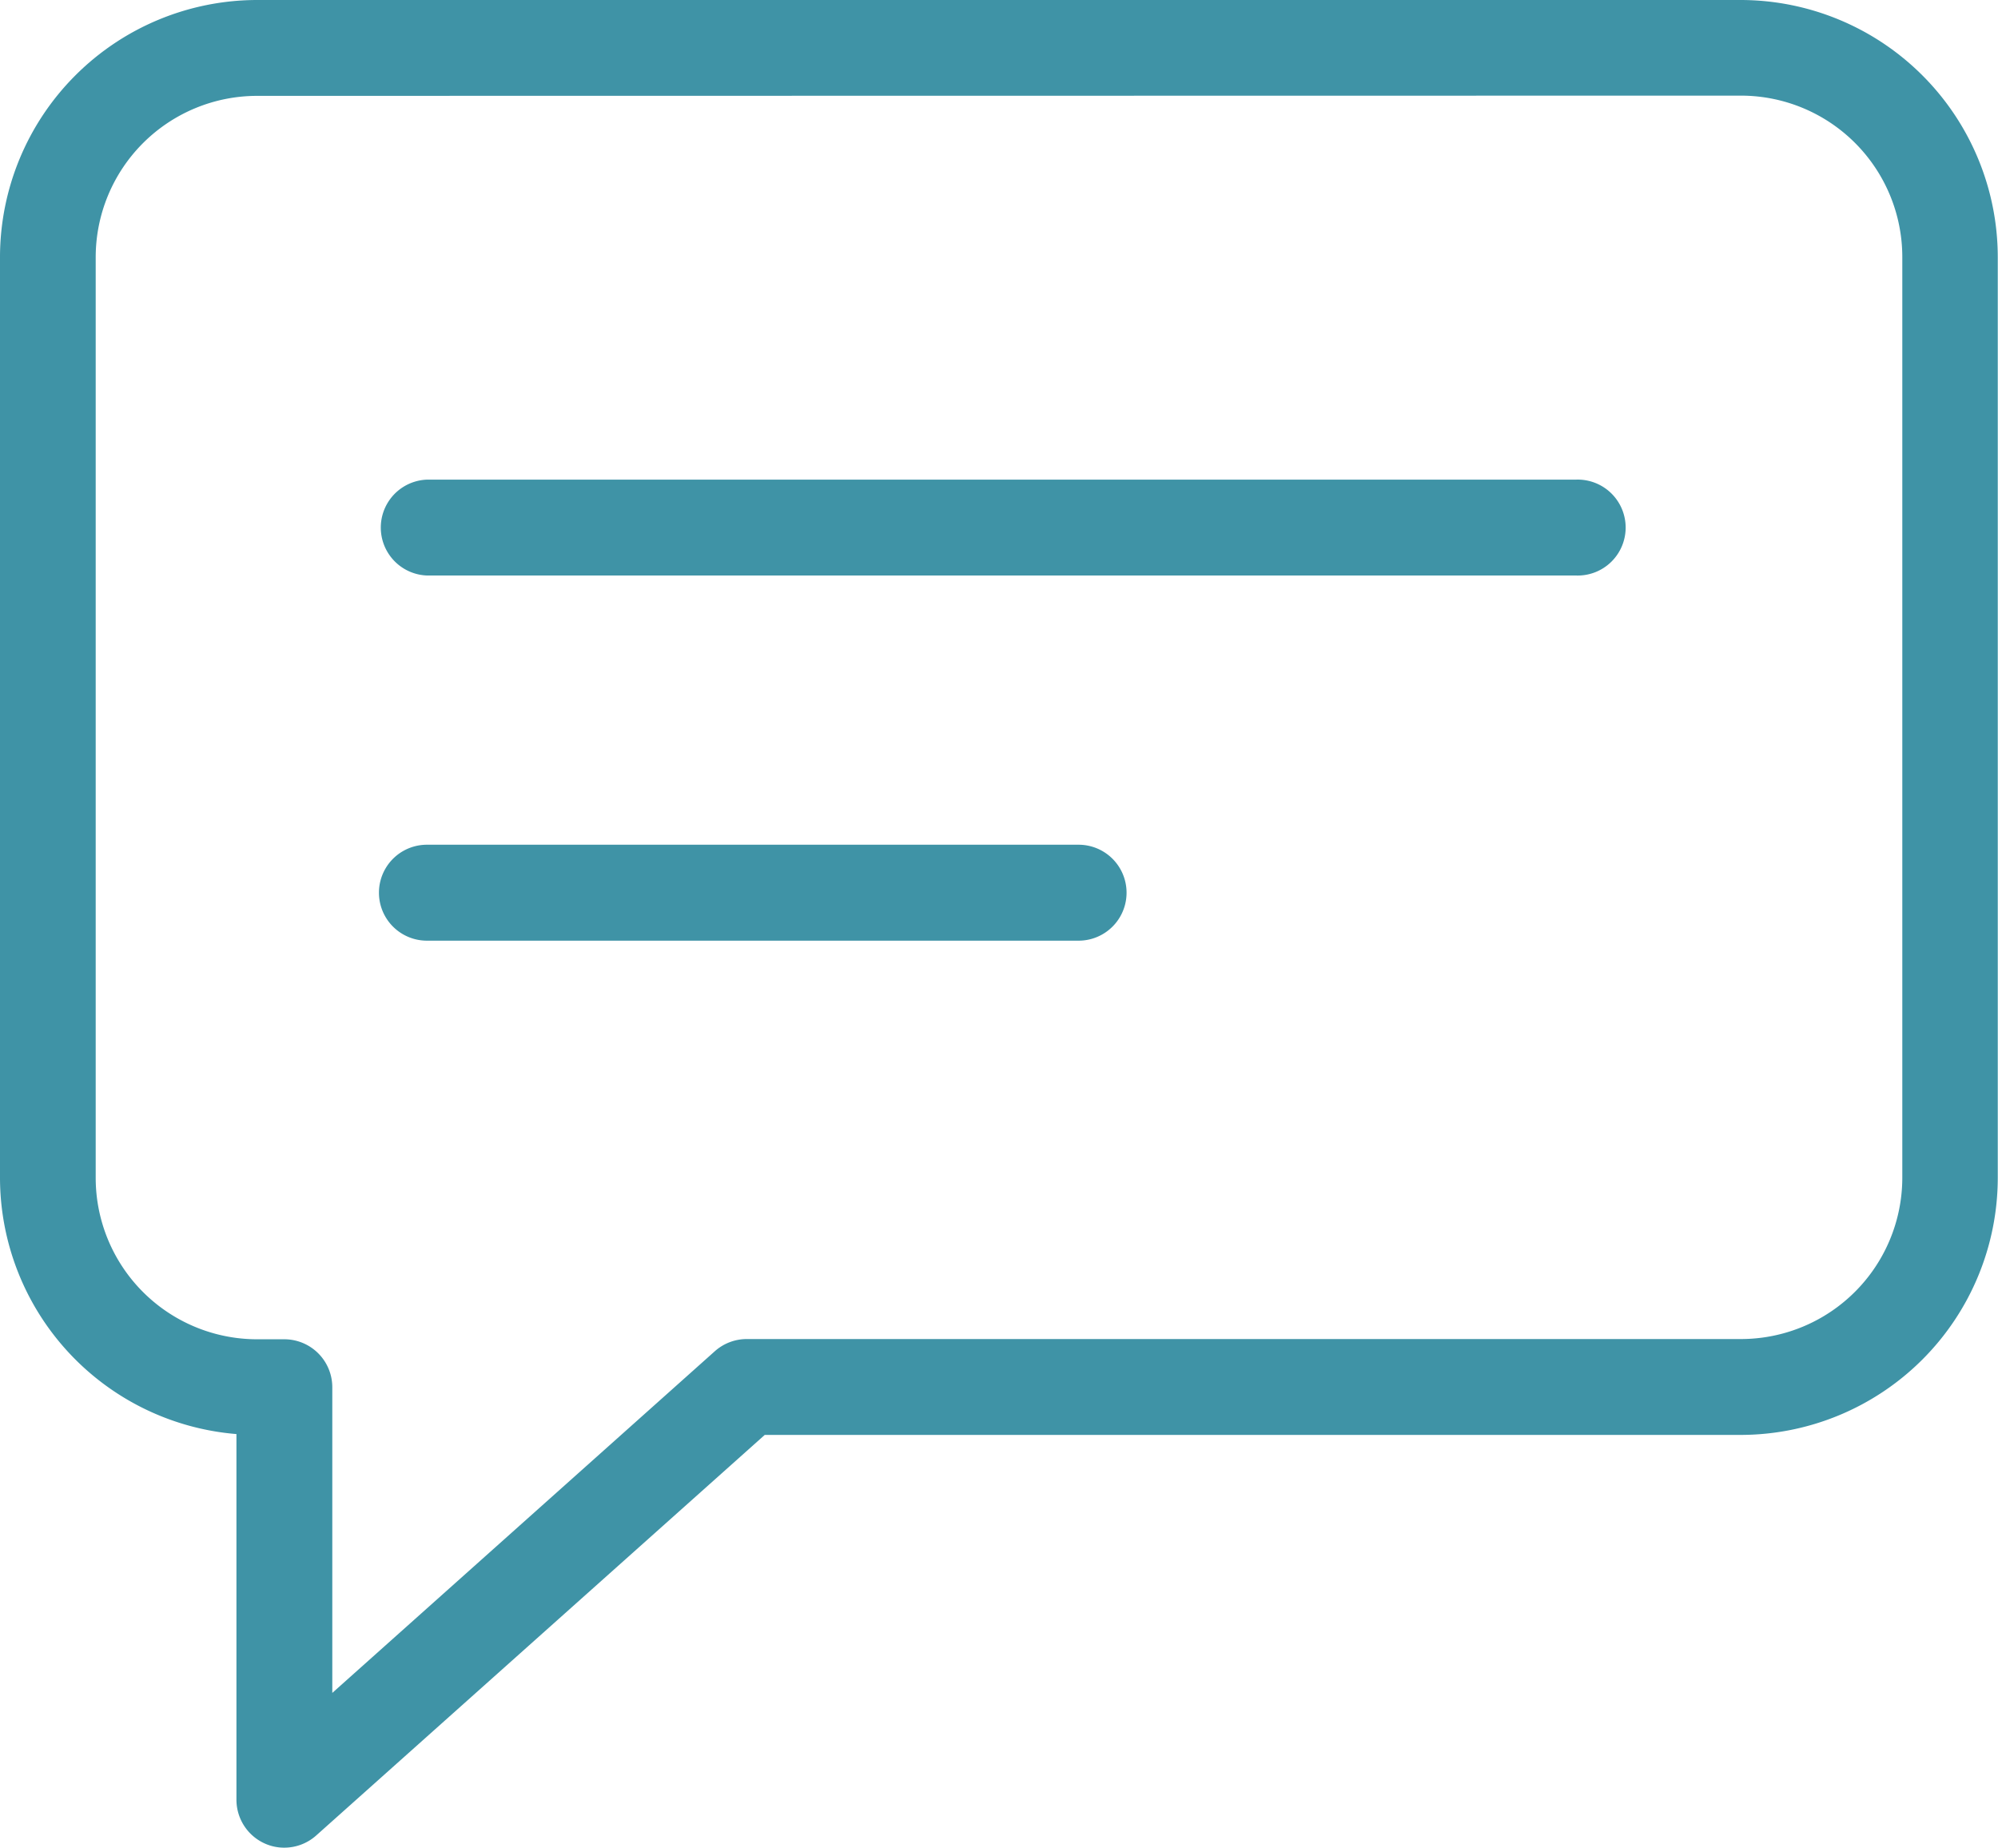 <svg id="picto_msg" data-name="picto msg" xmlns="http://www.w3.org/2000/svg" width="25.993" height="24.034" viewBox="0 0 25.993 24.034">
  <g id="Groupe_145" data-name="Groupe 145">
    <path id="Tracé_337" data-name="Tracé 337" d="M3.7,24.034a.612.612,0,0,1-.255-.054.624.624,0,0,1-.369-.57V18.654A3.349,3.349,0,0,1,0,15.321V3.344A3.348,3.348,0,0,1,3.345,0h19.3a3.348,3.348,0,0,1,3.345,3.344V15.321a3.348,3.348,0,0,1-3.345,3.344H9.949L4.113,23.876a.624.624,0,0,1-.416.158ZM3.345,1.247a2.1,2.1,0,0,0-2.1,2.1V15.321a2.1,2.1,0,0,0,2.1,2.1H3.7a.624.624,0,0,1,.623.624v3.976L9.3,17.576a.625.625,0,0,1,.416-.158H22.648a2.1,2.1,0,0,0,2.1-2.1V3.344a2.1,2.1,0,0,0-2.1-2.1Z" fill="#3f93a6"/>
    <path id="Tracé_338" data-name="Tracé 338" d="M20.5,7.486H5.553a.624.624,0,0,1,0-1.247H20.5a.624.624,0,1,1,0,1.247" fill="#3f93a6"/>
    <path id="Tracé_339" data-name="Tracé 339" d="M14.032,12.236H5.554a.624.624,0,1,1,0-1.248h8.478a.624.624,0,0,1,0,1.248" fill="#3f93a6"/>
  </g>
</svg>
